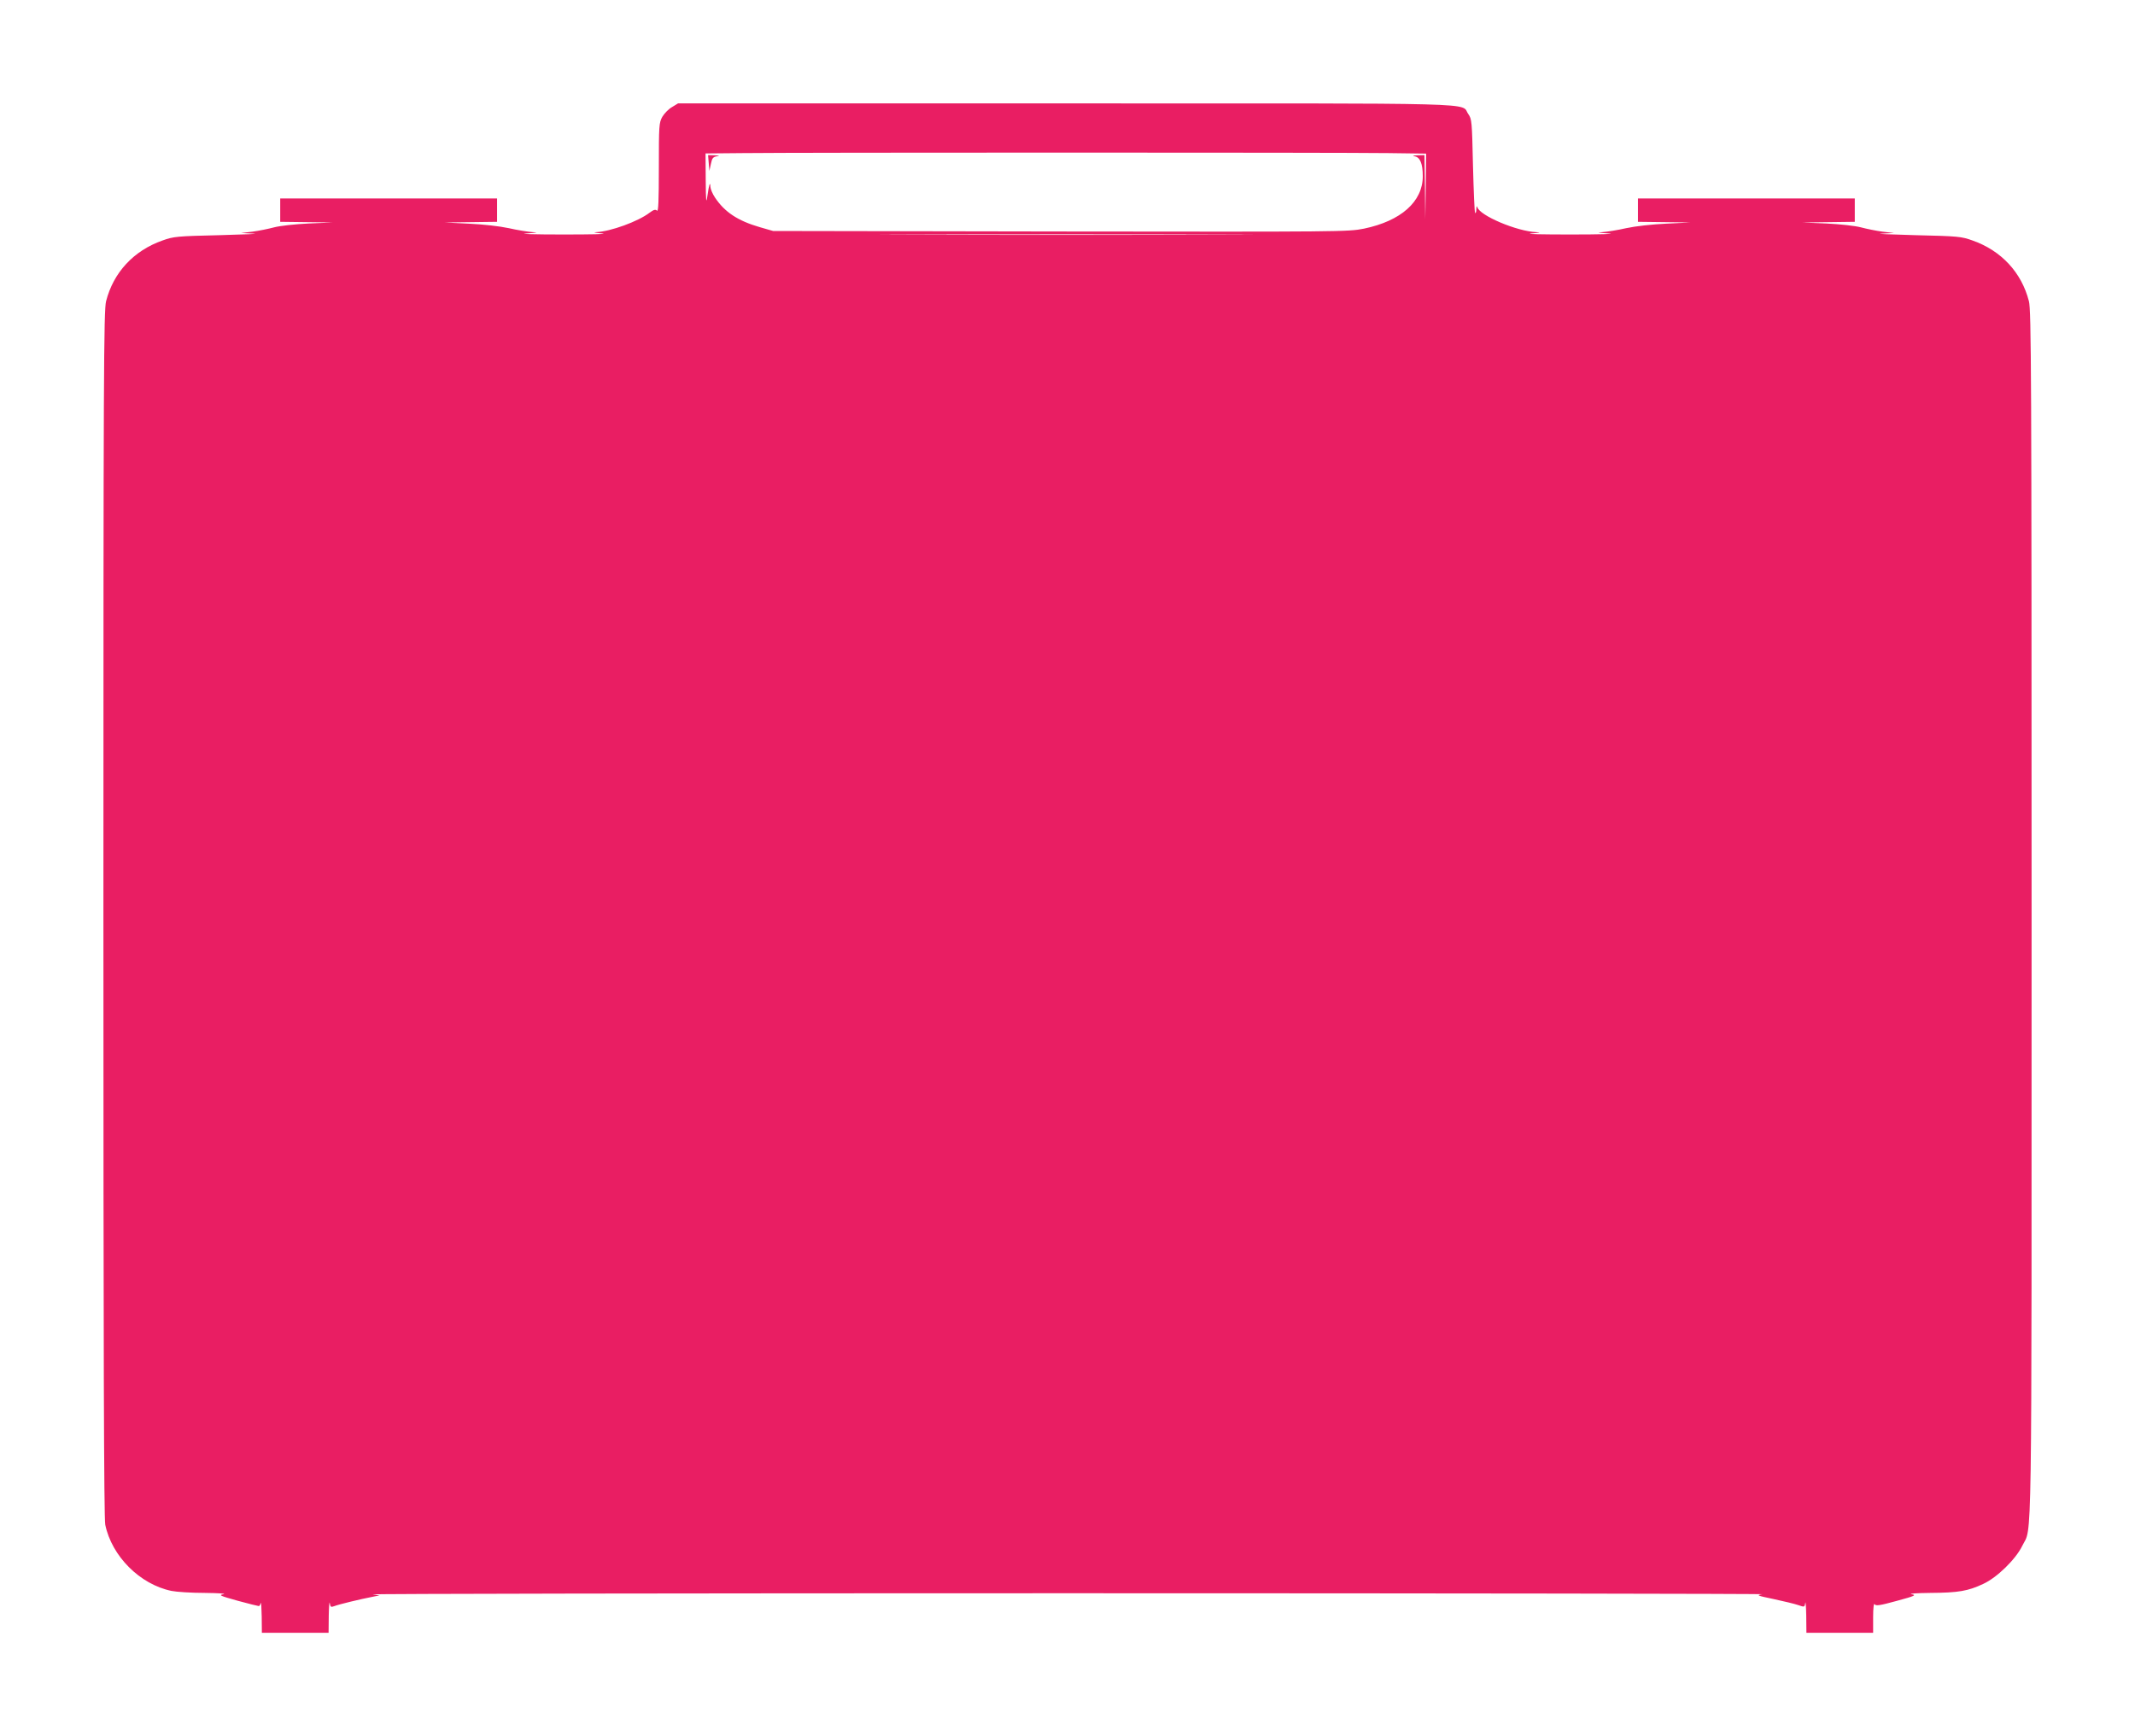 <?xml version="1.0" standalone="no"?>
<!DOCTYPE svg PUBLIC "-//W3C//DTD SVG 20010904//EN"
 "http://www.w3.org/TR/2001/REC-SVG-20010904/DTD/svg10.dtd">
<svg version="1.0" xmlns="http://www.w3.org/2000/svg"
 width="1280pt" height="1041pt" viewBox="0 0 1280 1041"
 preserveAspectRatio="xMidYMid meet">
<g transform="translate(0,1041) scale(0.1,-0.1)"
fill="#e91e63" stroke="none">
<path d="M4029 9768 c-20 -11 -46 -38 -58 -58 -20 -36 -21 -52 -21 -306 0
-201 -3 -265 -11 -257 -9 9 -20 6 -44 -12 -69 -53 -234 -113 -321 -117 -22 -1
-6 -4 36 -8 41 -4 -64 -6 -235 -6 -172 0 -270 3 -220 6 63 4 75 7 40 8 -27 2
-93 12 -145 24 -56 12 -154 23 -240 27 l-145 7 158 2 157 2 0 70 0 70 -650 0
-650 0 0 -70 0 -70 158 -2 157 -2 -145 -6 c-82 -4 -172 -14 -206 -23 -34 -9
-92 -21 -130 -26 l-69 -8 75 -4 c41 -1 -49 -5 -200 -9 -261 -6 -279 -8 -346
-32 -173 -61 -294 -192 -338 -364 -14 -56 -16 -410 -16 -3672 0 -2598 3 -3626
11 -3664 39 -189 208 -358 397 -397 29 -6 119 -12 200 -12 81 -1 131 -4 112
-8 -31 -5 -22 -9 85 -39 66 -18 123 -32 127 -32 3 0 9 8 11 18 3 9 5 -27 6
-80 l1 -98 200 0 200 0 1 103 c1 56 4 90 6 75 4 -24 7 -26 28 -18 25 10 157
42 230 56 l40 8 -40 6 c-22 4 1852 7 4165 7 2313 0 4187 -3 4165 -6 -37 -6
-31 -8 69 -29 61 -13 127 -29 147 -36 37 -13 38 -13 42 13 2 14 5 -20 6 -76
l1 -103 200 0 200 0 0 93 c0 56 4 87 9 78 7 -11 30 -8 132 20 111 30 120 35
89 40 -19 4 31 7 112 8 169 1 227 11 318 54 83 38 195 148 234 228 60 124 56
-161 56 3783 0 3269 -2 3624 -16 3680 -44 172 -165 303 -338 364 -67 24 -85
26 -346 32 -151 4 -241 8 -200 9 l75 4 -69 8 c-38 5 -96 17 -130 26 -34 9
-124 19 -206 23 l-145 6 158 2 157 2 0 70 0 70 -650 0 -650 0 0 -70 0 -70 158
-2 157 -2 -145 -7 c-86 -4 -184 -15 -240 -27 -52 -12 -117 -22 -145 -24 -35
-1 -23 -4 40 -8 50 -3 -52 -6 -225 -6 -173 0 -281 2 -240 6 52 4 62 7 31 8
-118 5 -341 100 -354 150 -3 10 -5 4 -6 -12 0 -16 -4 -27 -7 -23 -4 3 -9 131
-13 284 -6 266 -7 279 -28 309 -50 70 160 64 -2415 64 l-2323 0 -36 -22z
m4294 -276 l227 -3 -2 -197 -3 -197 -2 193 -3 192 -43 -1 c-25 -1 -32 -4 -17
-6 34 -5 50 -44 50 -120 0 -152 -131 -268 -353 -314 -95 -19 -136 -19 -1819
-17 l-1723 3 -80 23 c-131 38 -210 90 -268 177 -15 22 -27 51 -28 65 -1 35 -8
15 -18 -55 -7 -50 -9 -34 -10 97 l-1 158 223 2 c308 4 3590 4 3870 0z m-1026
-489 c-500 -2 -1314 -2 -1810 0 -496 1 -87 2 908 2 996 0 1401 -1 902 -2z"/>
<path d="M4249 9433 l4 -48 9 42 c7 35 13 42 36 46 20 3 16 4 -13 6 l-40 1 4
-47z"/>
</g>
</svg>
